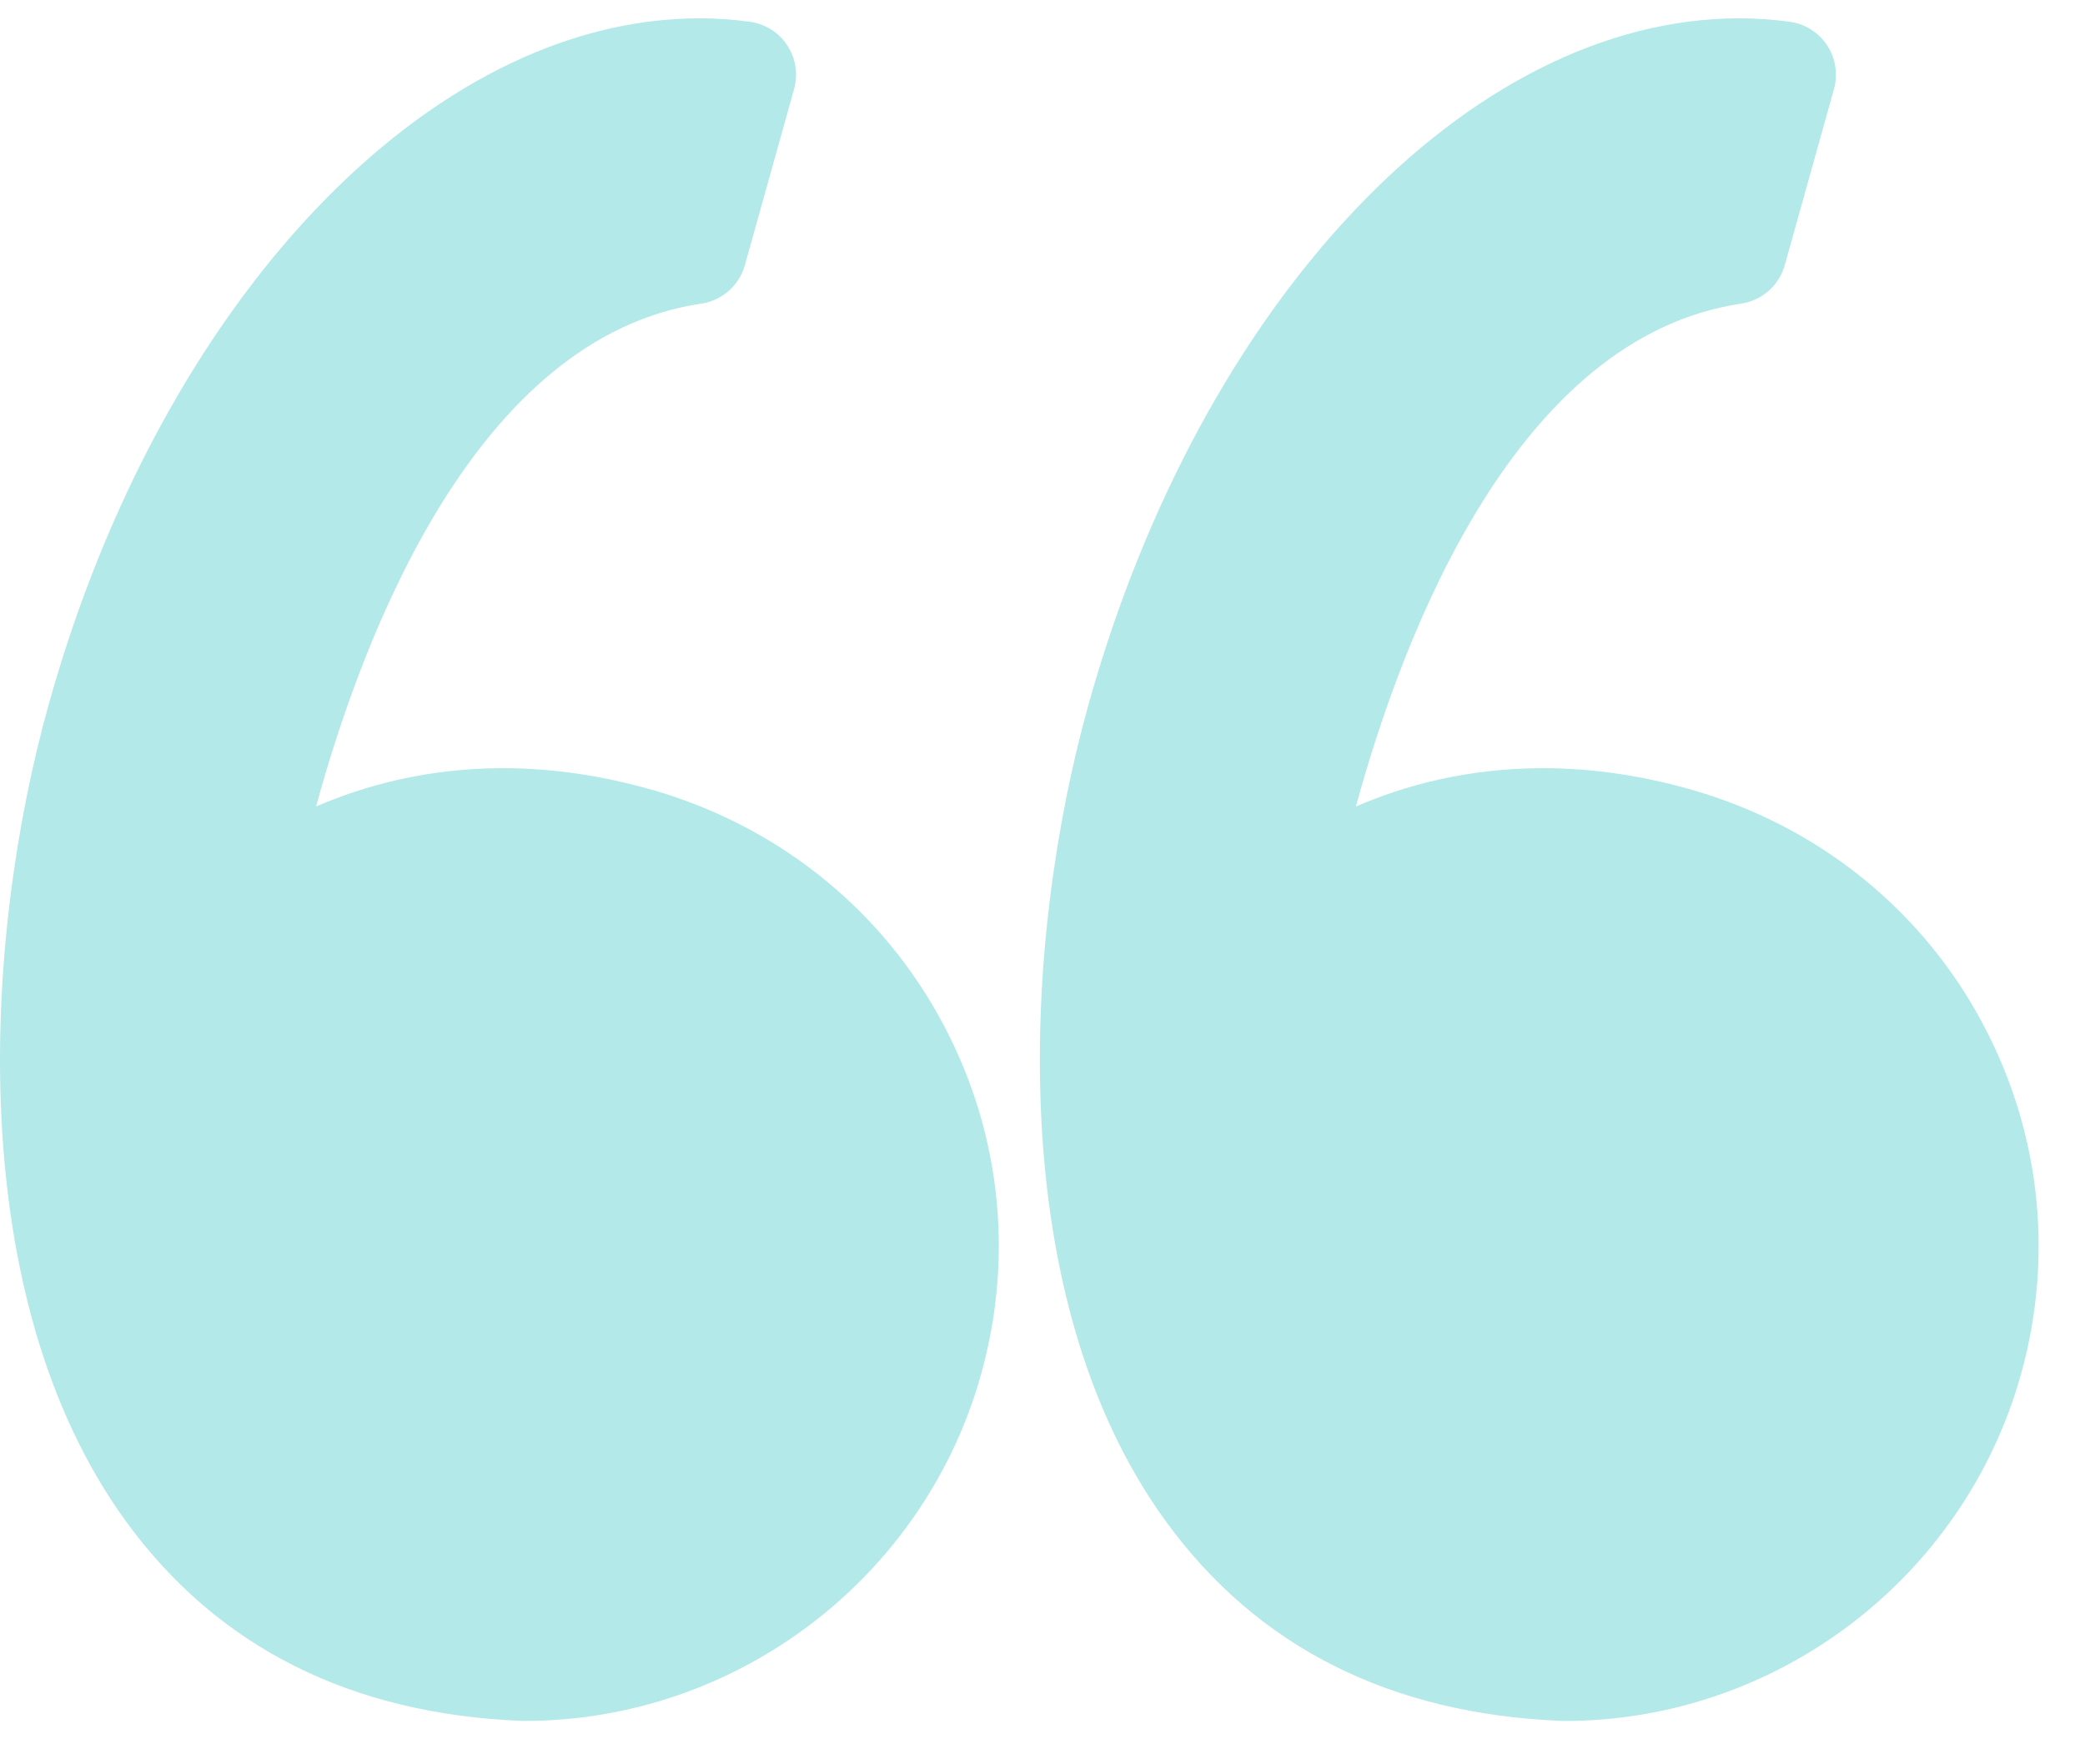 <svg xmlns="http://www.w3.org/2000/svg" width="39" height="33" viewBox="0 0 39 33">
    <g fill="#00B4B3" opacity=".299">
        <path d="M12.205 14.776c-.94-.27-1.879-.408-2.792-.408-1.411 0-2.588.322-3.501.717.88-3.221 2.994-8.78 7.205-9.406.39-.058.71-.34.816-.72l.92-3.292c.078-.278.032-.576-.127-.818-.158-.241-.414-.403-.7-.442-.31-.042-.627-.064-.941-.064C8.03.343 3.024 5.62.912 13.173c-1.24 4.433-1.604 11.096 1.45 15.29 1.71 2.347 4.203 3.6 7.412 3.725h.04c3.958 0 7.47-2.666 8.537-6.483.638-2.282.35-4.675-.813-6.74-1.15-2.042-3.044-3.53-5.333-4.19zM36.988 18.965c-1.15-2.042-3.044-3.53-5.333-4.19-.94-.27-1.879-.407-2.792-.407-1.41 0-2.588.322-3.501.717.88-3.221 2.994-8.78 7.206-9.406.39-.058.709-.34.816-.72l.92-3.292c.078-.278.032-.576-.127-.818-.159-.241-.414-.403-.7-.442-.31-.042-.627-.064-.942-.064-5.055 0-10.06 5.276-12.173 12.83-1.24 4.433-1.604 11.096 1.451 15.29 1.709 2.347 4.203 3.6 7.411 3.725l.04.001c3.959 0 7.47-2.666 8.538-6.483.637-2.282.348-4.676-.814-6.74z"/>
    </g>
</svg>
